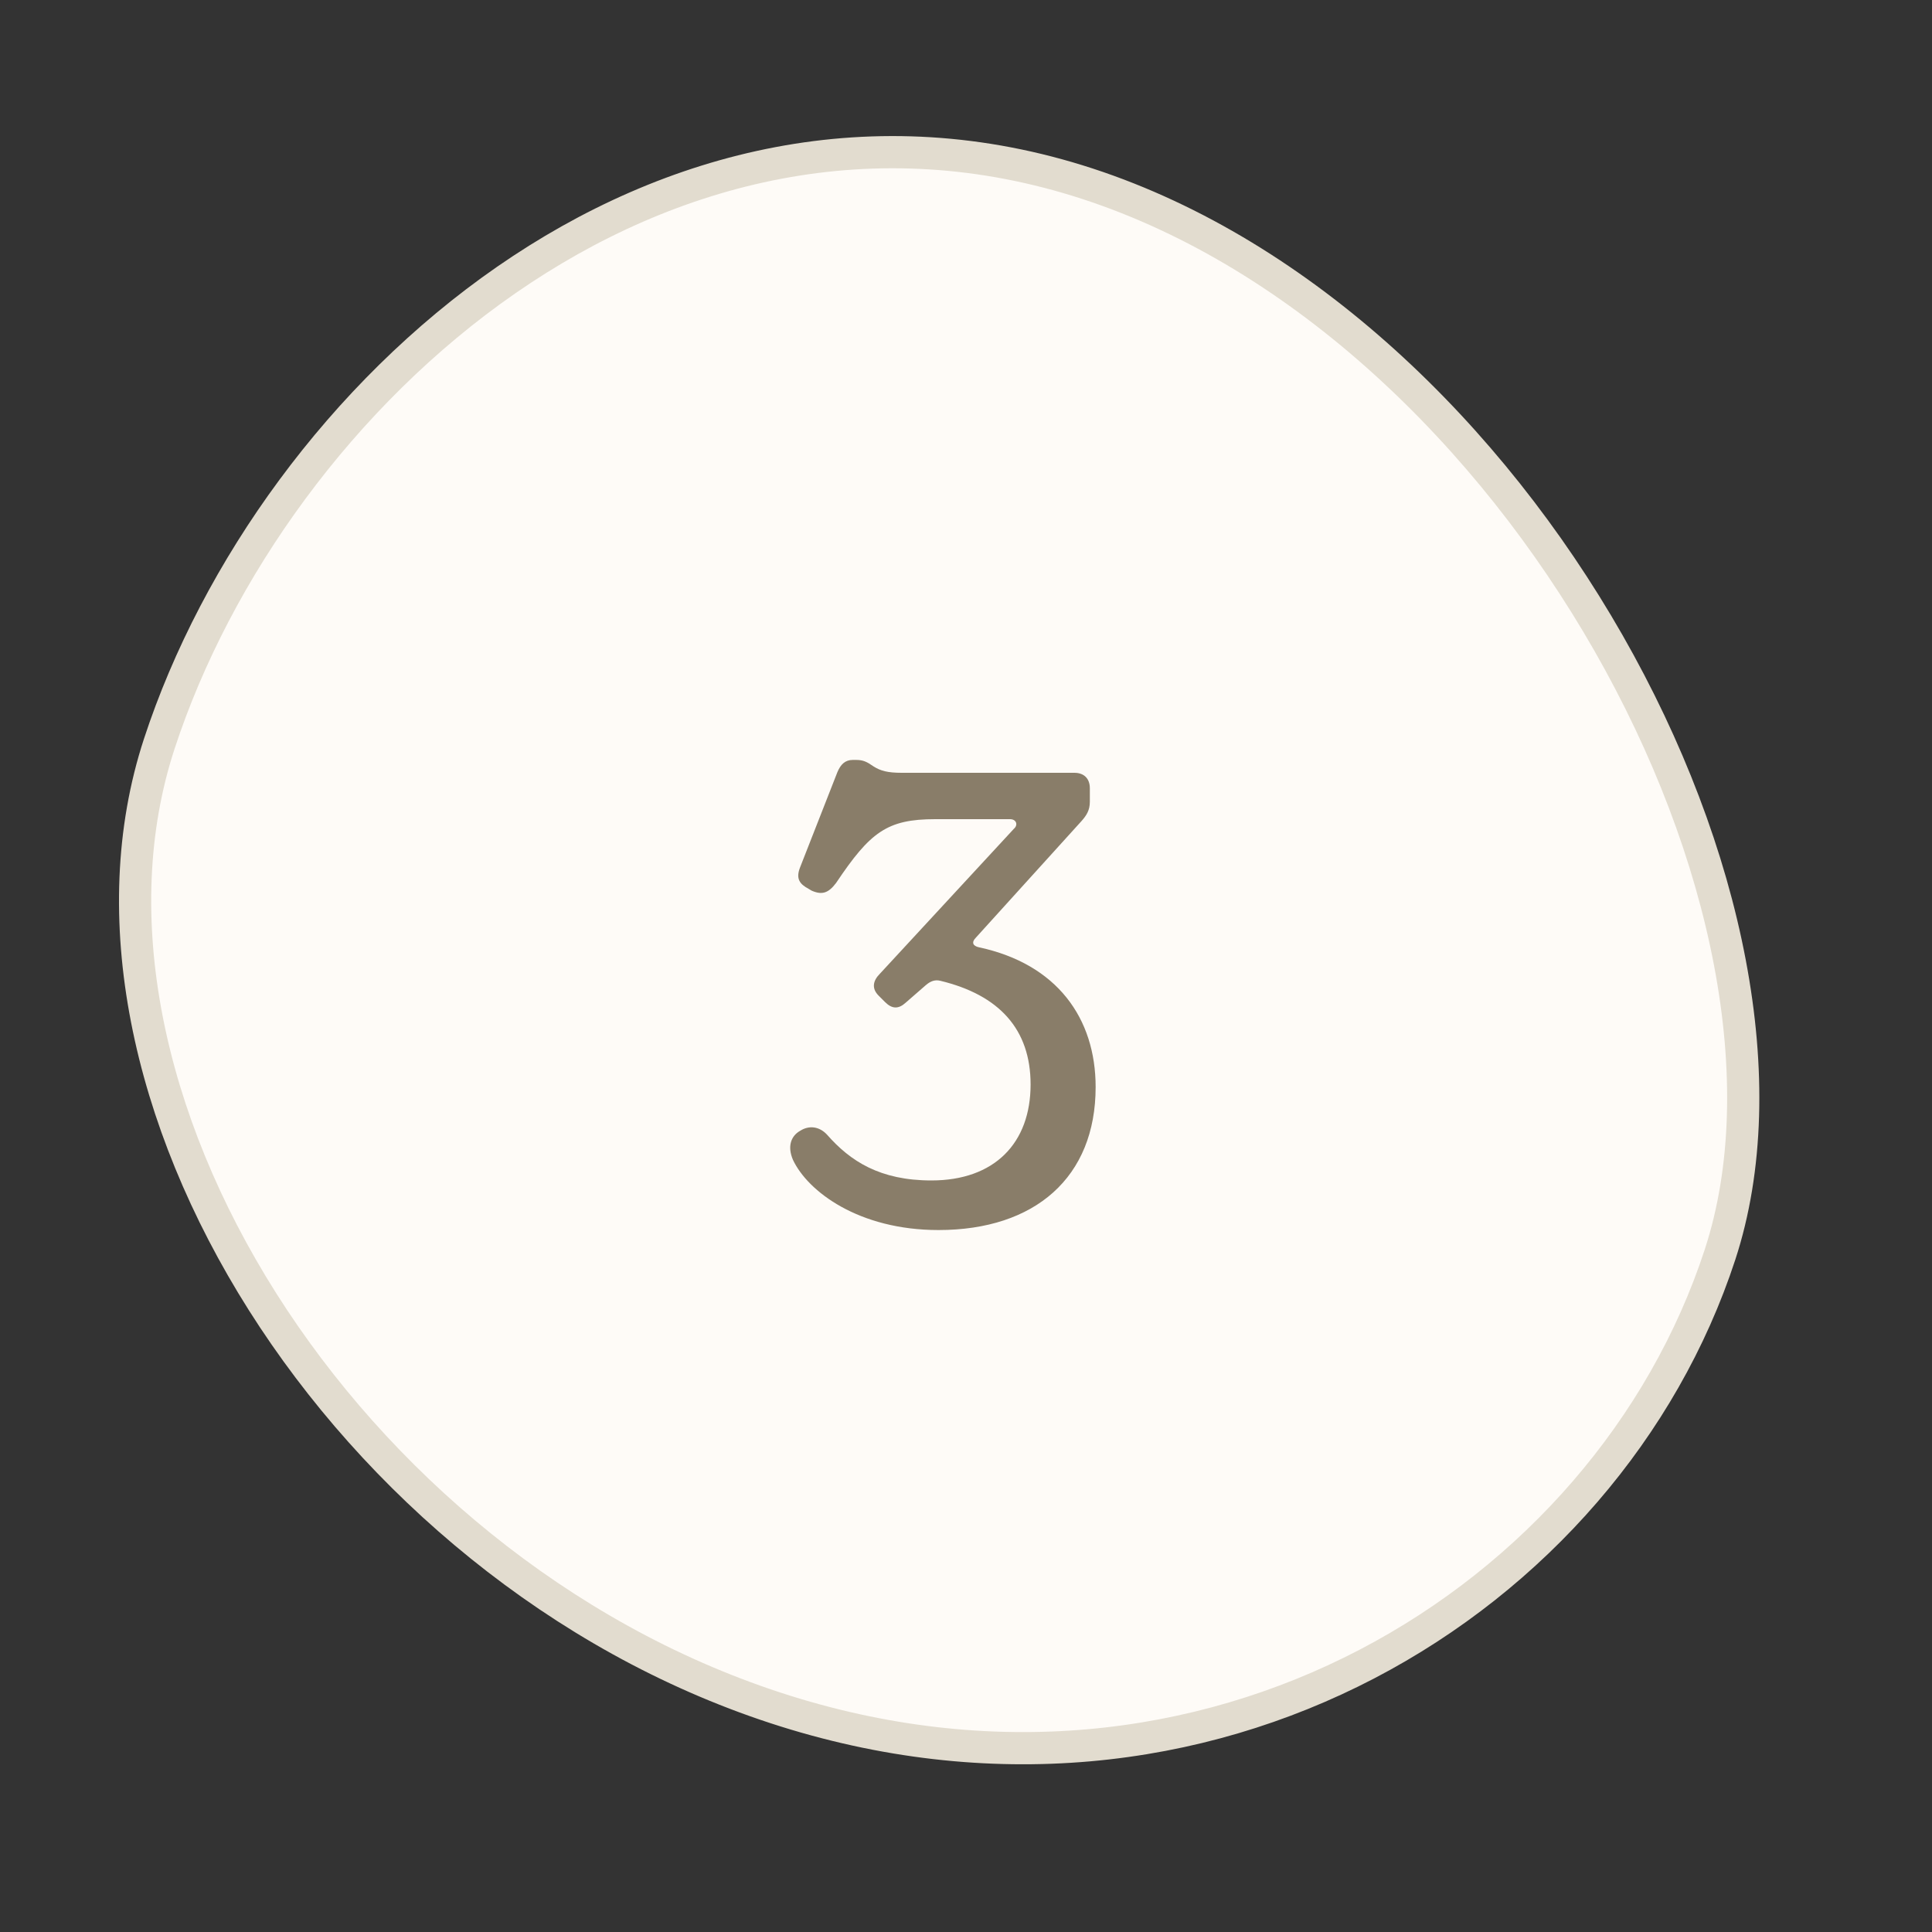 <svg width="60" height="60" viewBox="0 0 60 60" fill="none" xmlns="http://www.w3.org/2000/svg">
<rect x="0" y="0" width="60" height="60" fill="#333333" stroke="none"/>
<g clip-path="url(#clip0_2995_6441)">
<path d="M33.785 5.71C40.459 7.894 46.262 13.506 49.952 19.967C53.649 26.44 55.158 33.642 53.416 38.965C49.891 49.736 37.458 57.417 24.083 53.04C17.381 50.847 11.705 46.041 8.151 40.423C4.593 34.798 3.202 28.428 4.945 23.103C6.716 17.692 10.607 12.239 15.725 8.694C20.834 5.156 27.139 3.535 33.785 5.71Z" fill="#FEFBF7" stroke="#E2DCCF"/>
<path d="M29.146 38.2C32.146 38.2 34.026 36.56 34.026 33.76C34.026 31.62 32.826 29.94 30.406 29.42C30.206 29.38 30.166 29.26 30.306 29.12L33.586 25.5C33.746 25.32 33.846 25.16 33.846 24.9V24.48C33.846 24.18 33.666 24 33.366 24H28.006C27.566 24 27.346 23.94 27.126 23.8C26.926 23.66 26.806 23.6 26.586 23.6H26.486C26.246 23.6 26.106 23.74 26.006 23.98L24.846 26.94C24.706 27.3 24.846 27.46 25.106 27.6L25.206 27.66C25.526 27.8 25.726 27.74 25.966 27.42C27.026 25.84 27.546 25.44 29.046 25.44H31.366C31.566 25.44 31.626 25.62 31.486 25.74L27.326 30.24C27.106 30.46 27.066 30.7 27.286 30.92L27.486 31.12C27.706 31.34 27.906 31.34 28.126 31.14L28.746 30.6C28.906 30.46 29.046 30.42 29.206 30.46C31.026 30.9 32.006 31.96 32.006 33.68C32.006 35.5 30.886 36.66 28.926 36.66C27.326 36.66 26.406 36.06 25.686 35.24C25.446 34.98 25.126 34.94 24.846 35.12C24.566 35.28 24.446 35.6 24.626 36.02C25.086 37 26.666 38.2 29.146 38.2Z" fill="#897D69"/>
</g>
<defs>
<clipPath id="clip0_2995_6441">
<rect width="60" height="60" fill="white"/>
</clipPath>
</defs>
</svg>
